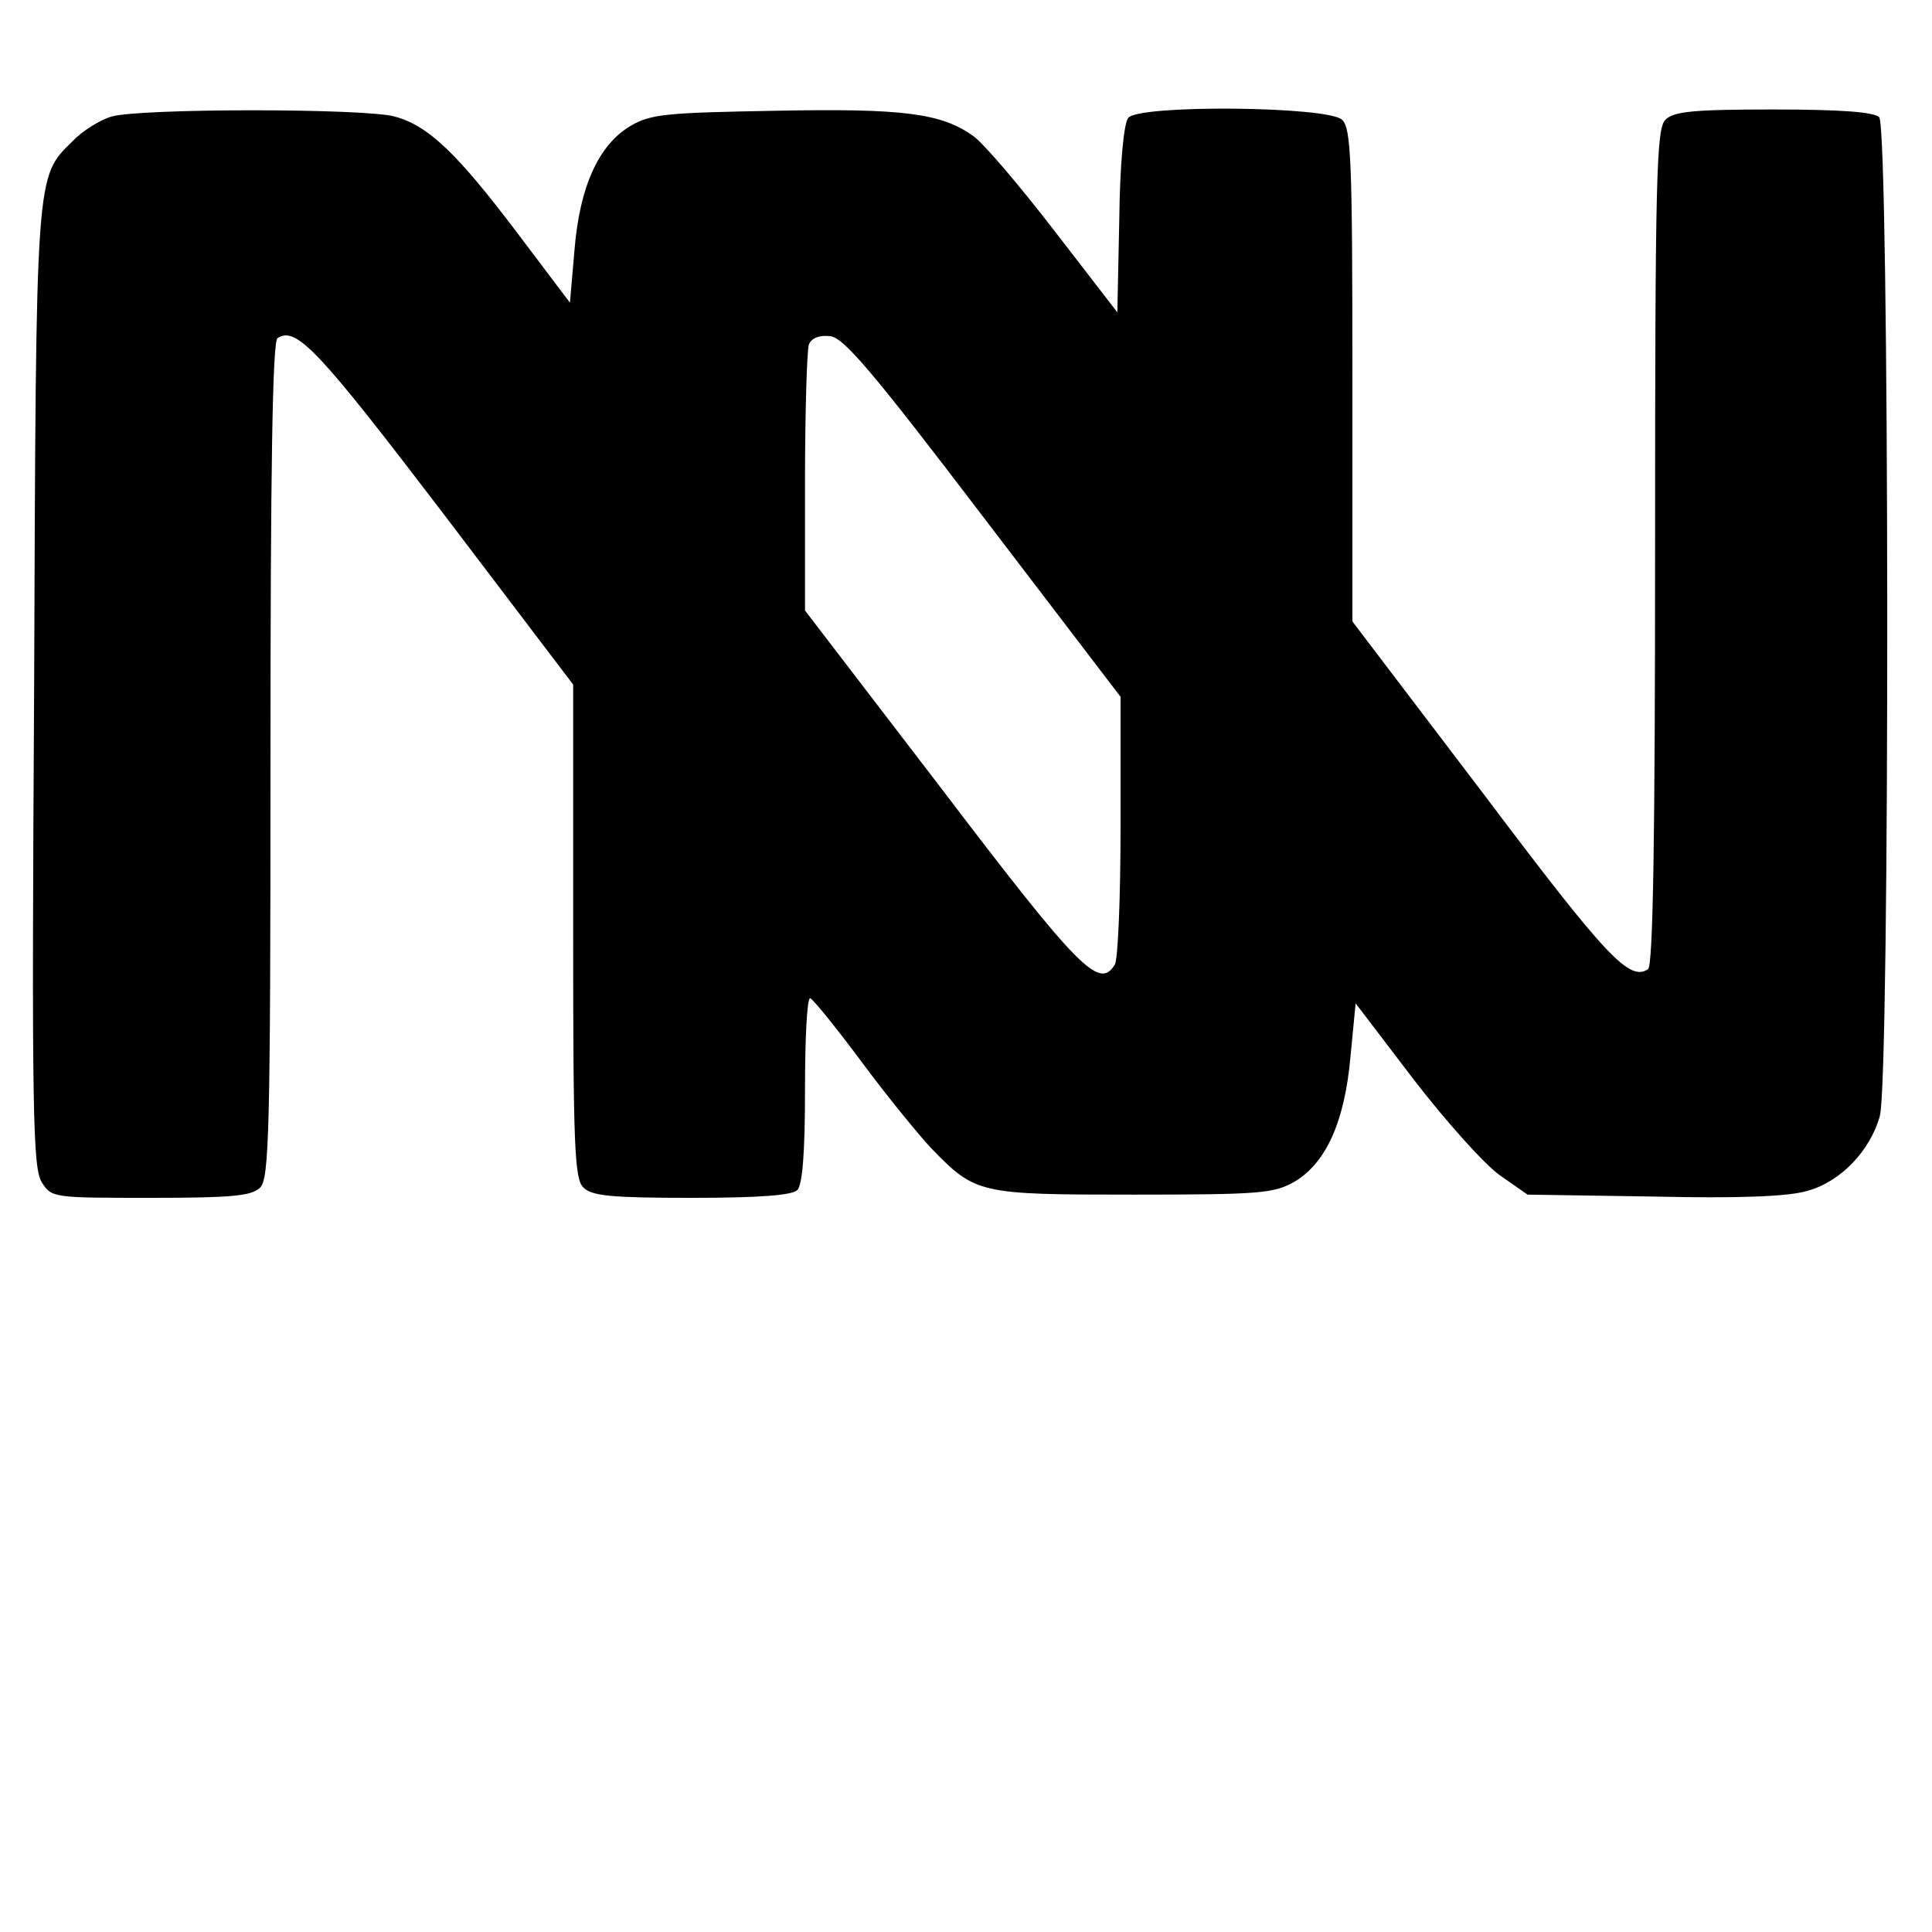 <?xml version="1.0" standalone="no"?>
<!DOCTYPE svg PUBLIC "-//W3C//DTD SVG 20010904//EN"
 "http://www.w3.org/TR/2001/REC-SVG-20010904/DTD/svg10.dtd">
<svg version="1.0" xmlns="http://www.w3.org/2000/svg"
 width="300pt" height="300pt" viewBox="0 0 300 300"
 preserveAspectRatio="xMidYMid meet">
<g transform="translate(0,300) scale(0.1,-0.1)"
fill="#000000" stroke="none">
<path d="M173 2819 c-17 -5 -45 -22 -60 -38 -58 -57 -57 -41 -60 -849 -4 -664
-2 -746 12 -768 15 -24 18 -24 170 -24 126 0 156 3 169 16 14 14 16 88 16 664
0 445 3 651 11 655 29 19 64 -19 257 -272 l202 -266 0 -383 c0 -334 2 -385 16
-398 13 -13 43 -16 168 -16 105 0 156 4 164 12 8 8 12 57 12 155 0 79 3 143 8
143 4 -1 40 -45 80 -99 40 -54 90 -115 109 -135 68 -70 74 -71 313 -71 198 0
218 2 250 20 49 29 78 93 87 194 l8 83 90 -118 c50 -65 110 -132 134 -149 l43
-30 196 -3 c132 -3 210 0 239 9 51 14 97 62 112 116 16 57 15 1535 -1 1551 -8
8 -59 12 -164 12 -125 0 -155 -3 -168 -16 -14 -14 -16 -88 -16 -664 0 -445 -3
-651 -11 -655 -29 -19 -64 18 -256 273 l-203 267 0 382 c0 333 -2 384 -16 397
-21 21 -315 24 -332 3 -7 -8 -13 -72 -14 -158 l-3 -144 -98 127 c-54 70 -110
136 -126 147 -49 35 -108 43 -307 39 -168 -3 -193 -5 -224 -23 -50 -29 -80
-94 -88 -194 l-7 -81 -80 106 c-95 126 -140 169 -192 183 -46 13 -395 13 -440
0z m1354 -622 l213 -279 0 -201 c0 -111 -4 -208 -9 -215 -24 -39 -55 -8 -268
272 l-213 278 0 198 c0 109 3 206 6 215 4 10 16 15 33 13 21 -2 66 -55 238
-281z"/>
</g>
</svg>
